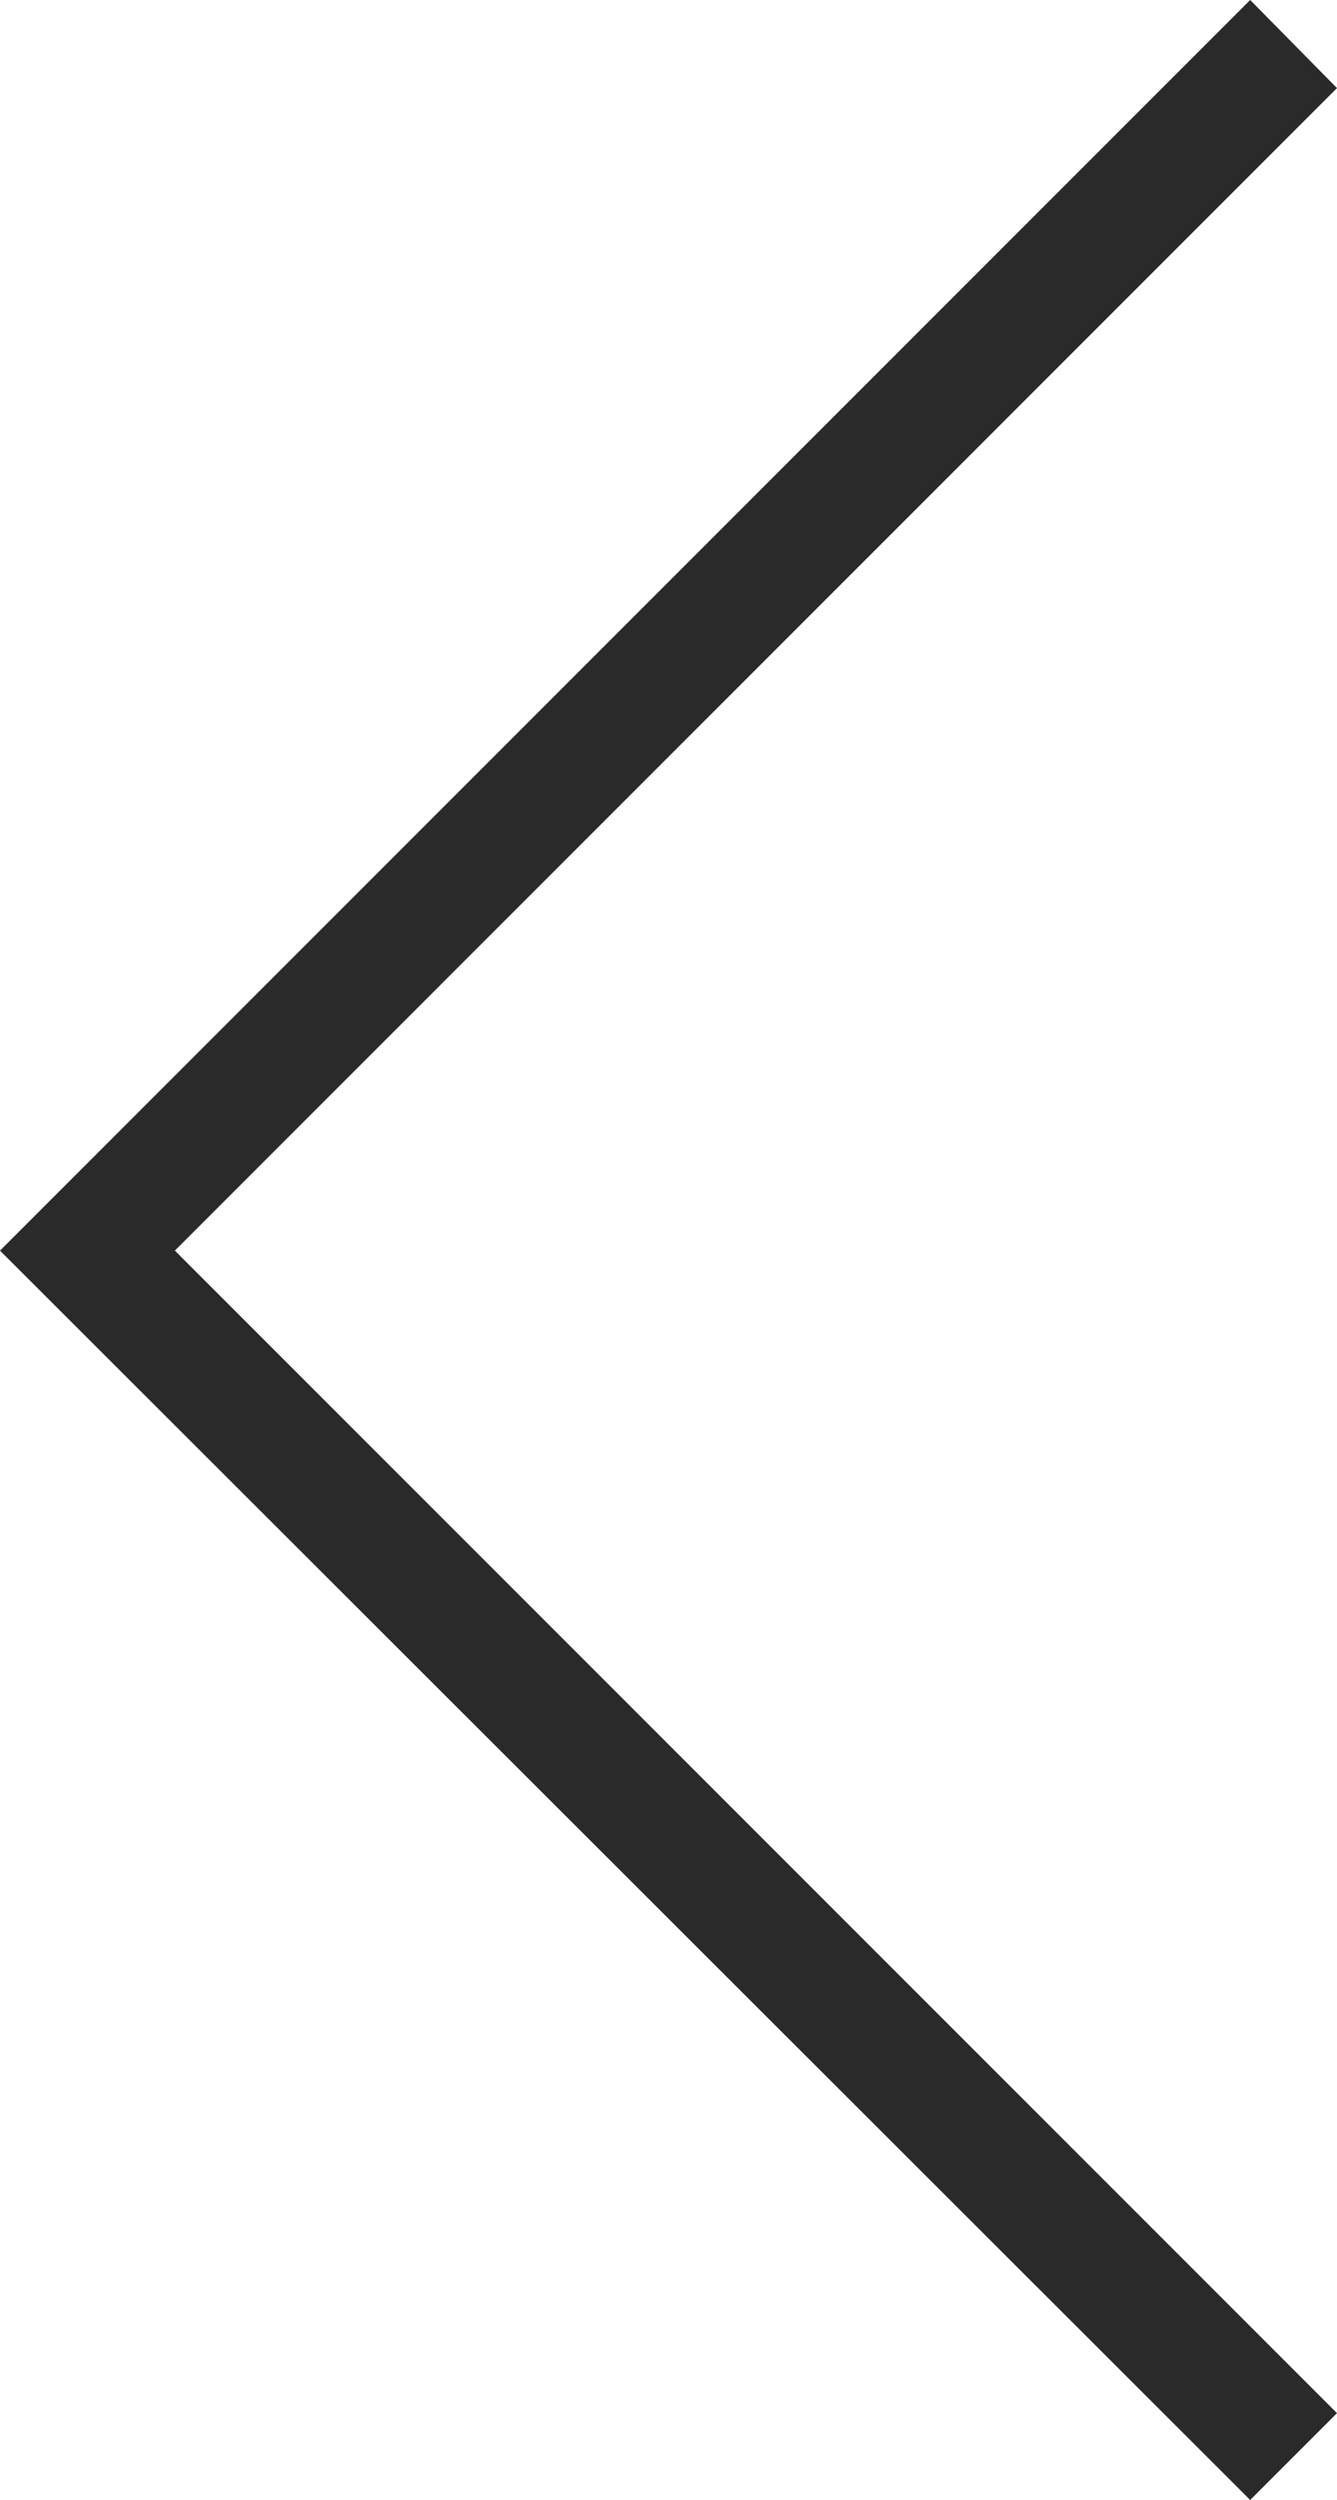 <svg xmlns="http://www.w3.org/2000/svg" viewBox="0 0 10.78 20.15"><defs><style>.cls-1{fill:#2a2a2a;}</style></defs><g id="Livello_2" data-name="Livello 2"><g id="Navigation"><polygon class="cls-1" points="10.08 20.15 0 10.08 10.08 0 10.78 0.71 1.41 10.08 10.78 19.45 10.08 20.15"/></g></g></svg>